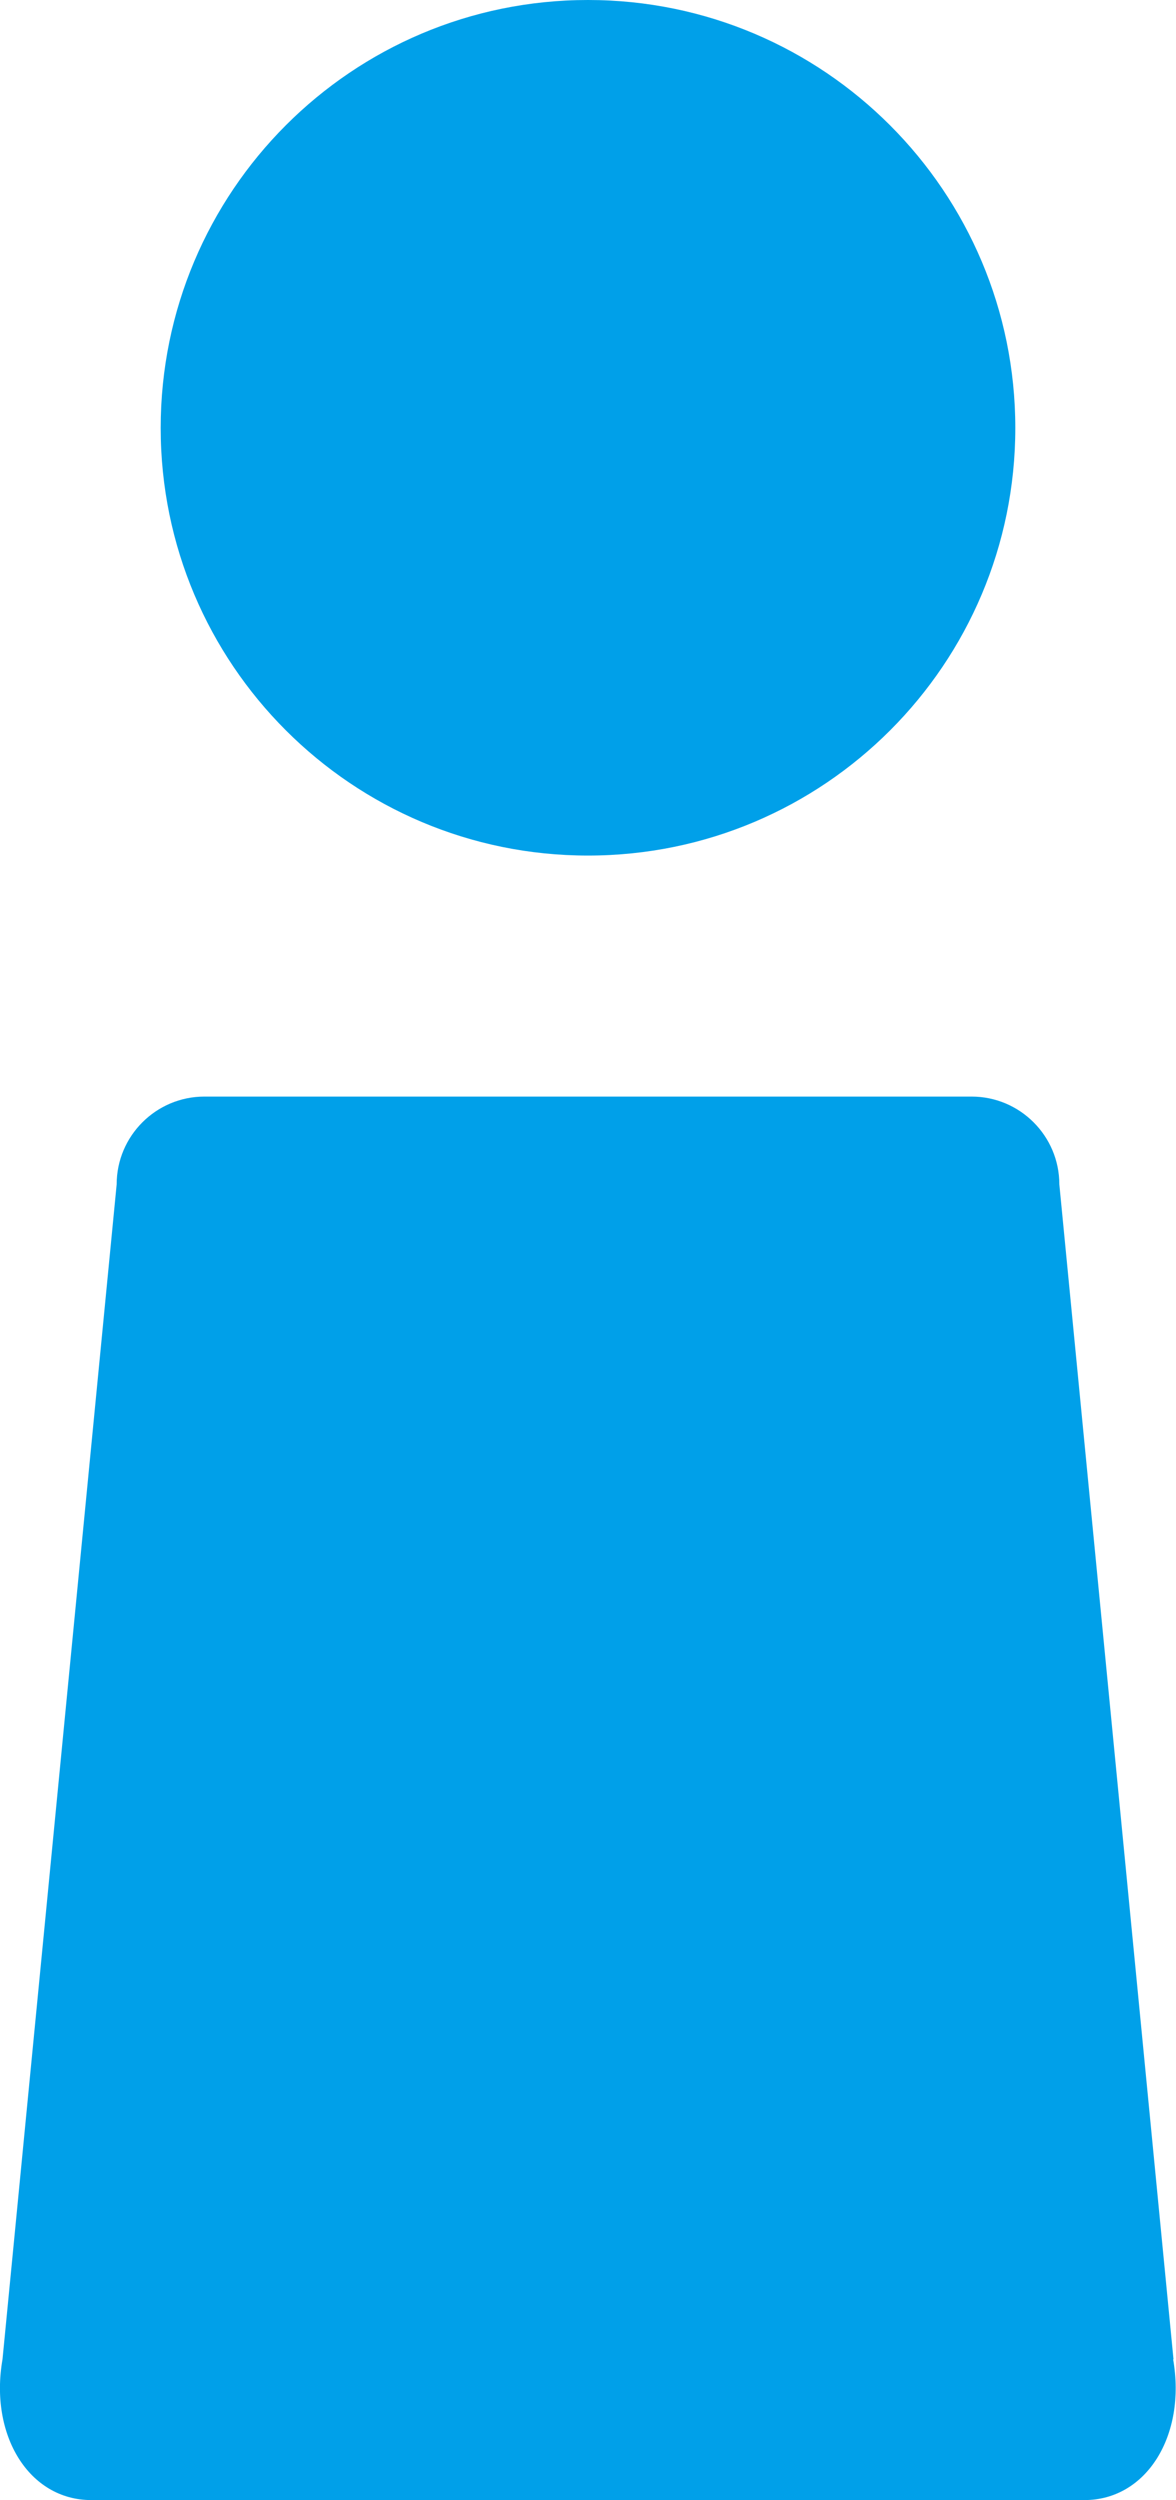 <?xml version="1.0" encoding="UTF-8"?>
<svg id="_レイヤー_2" data-name="レイヤー 2" xmlns="http://www.w3.org/2000/svg" viewBox="0 0 32.86 69.81">
  <defs>
    <style>
      .cls-1 {
        fill: #00a0e9;
      }
    </style>
  </defs>
  <g id="_3つの特徴" data-name="3つの特徴">
    <g>
      <path class="cls-1" d="m16.43,23.89c6.6,0,11.94-5.35,11.94-11.94S23.03,0,16.43,0,4.49,5.35,4.49,11.95s5.35,11.94,11.94,11.94Z"/>
      <path class="cls-1" d="m32.79,65.88l-3.19-32.81c0-1.35-1.1-2.45-2.45-2.45H5.71c-1.35,0-2.45,1.1-2.45,2.45L.07,65.88c-.37,2.12.74,3.93,2.48,3.93h27.75c1.74,0,2.85-1.81,2.48-3.93Z"/>
    </g>
  </g>
</svg>